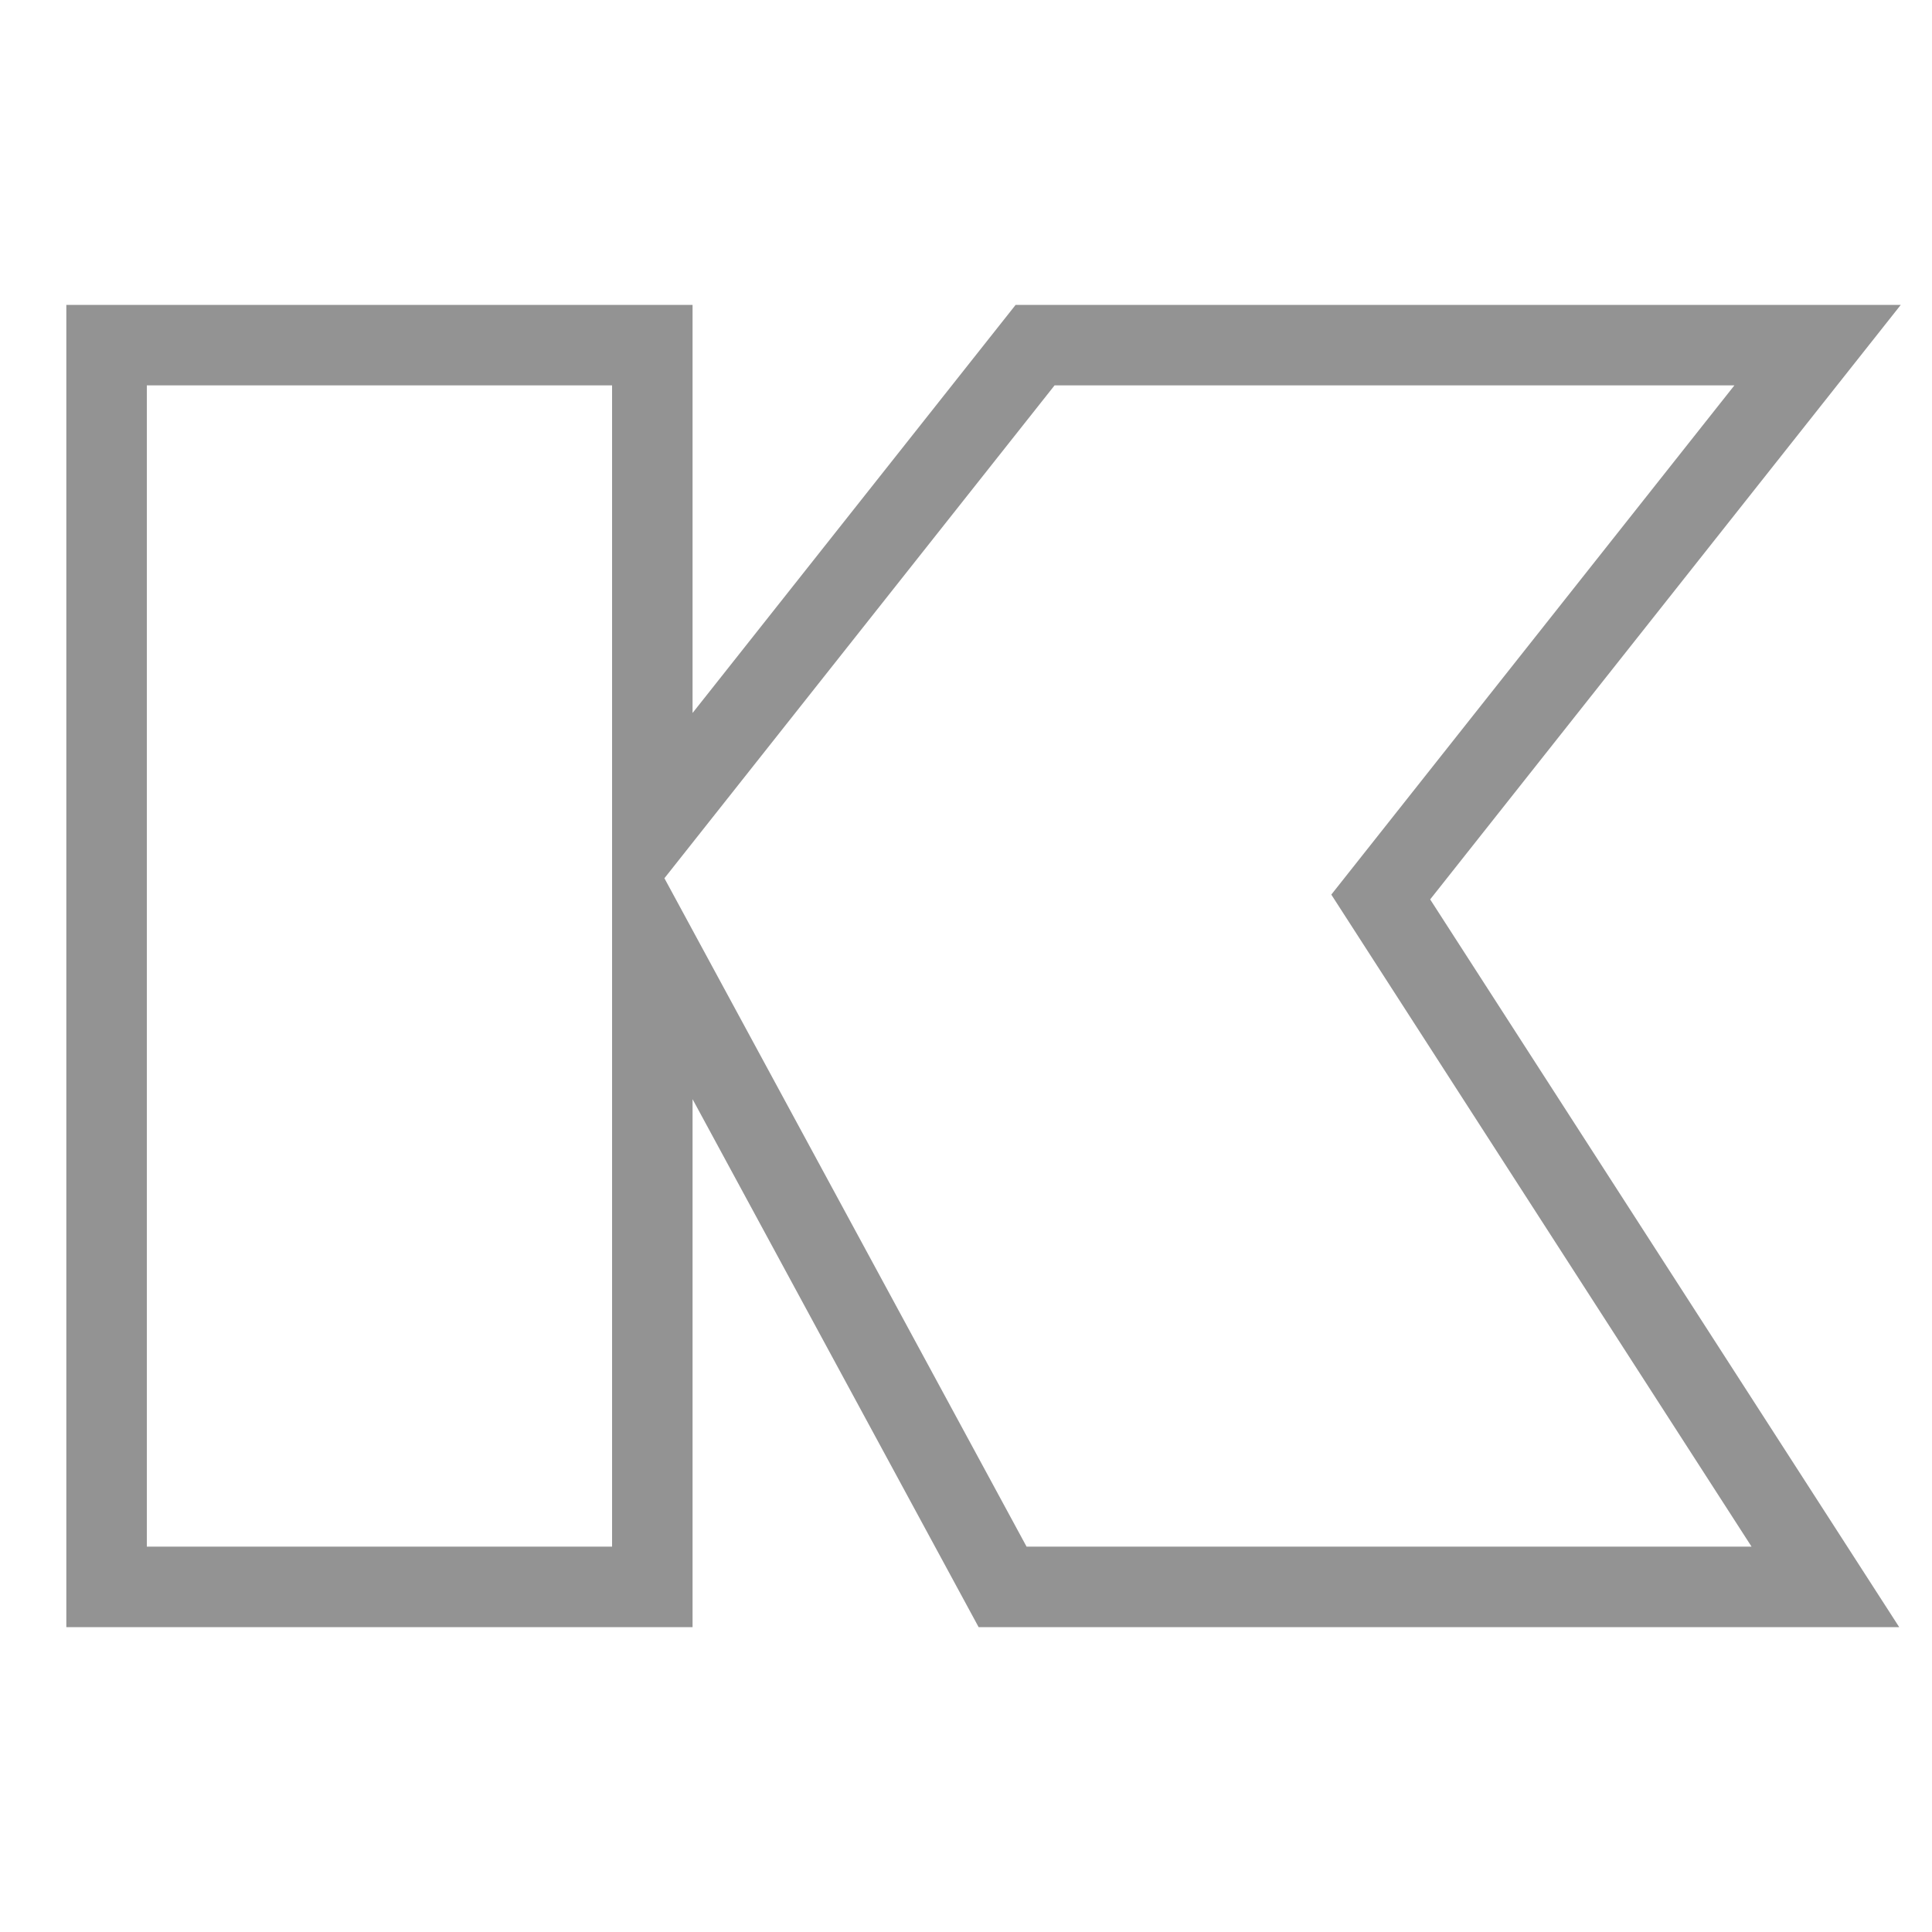 <svg xmlns="http://www.w3.org/2000/svg" width="72" height="72" viewBox="0 0 72 72">
  <g id="Group_13585" data-name="Group 13585" transform="translate(-708 -593)">
    <g id="Group_13543" data-name="Group 13543" transform="translate(218.483 -1524.826)">
      <g id="Group_13542" data-name="Group 13542" transform="translate(493.489 2130.687)">
        <path id="Path_23936" data-name="Path 23936" d="M163.73,195.61,147.159,169.9l16.28-20.567H134.278l-14.265,18.02v-18.02H99.675V195.61h20.338V171.517l13.054,24.093Z" transform="translate(-99.675 -149.332)" fill="none" stroke="#939393" stroke-miterlimit="10" stroke-width="3"/>
      </g>
    </g>
    <rect id="Rectangle_2344" data-name="Rectangle 2344" width="72" height="72" transform="translate(708 593)" fill="none"/>
  </g>
</svg>
